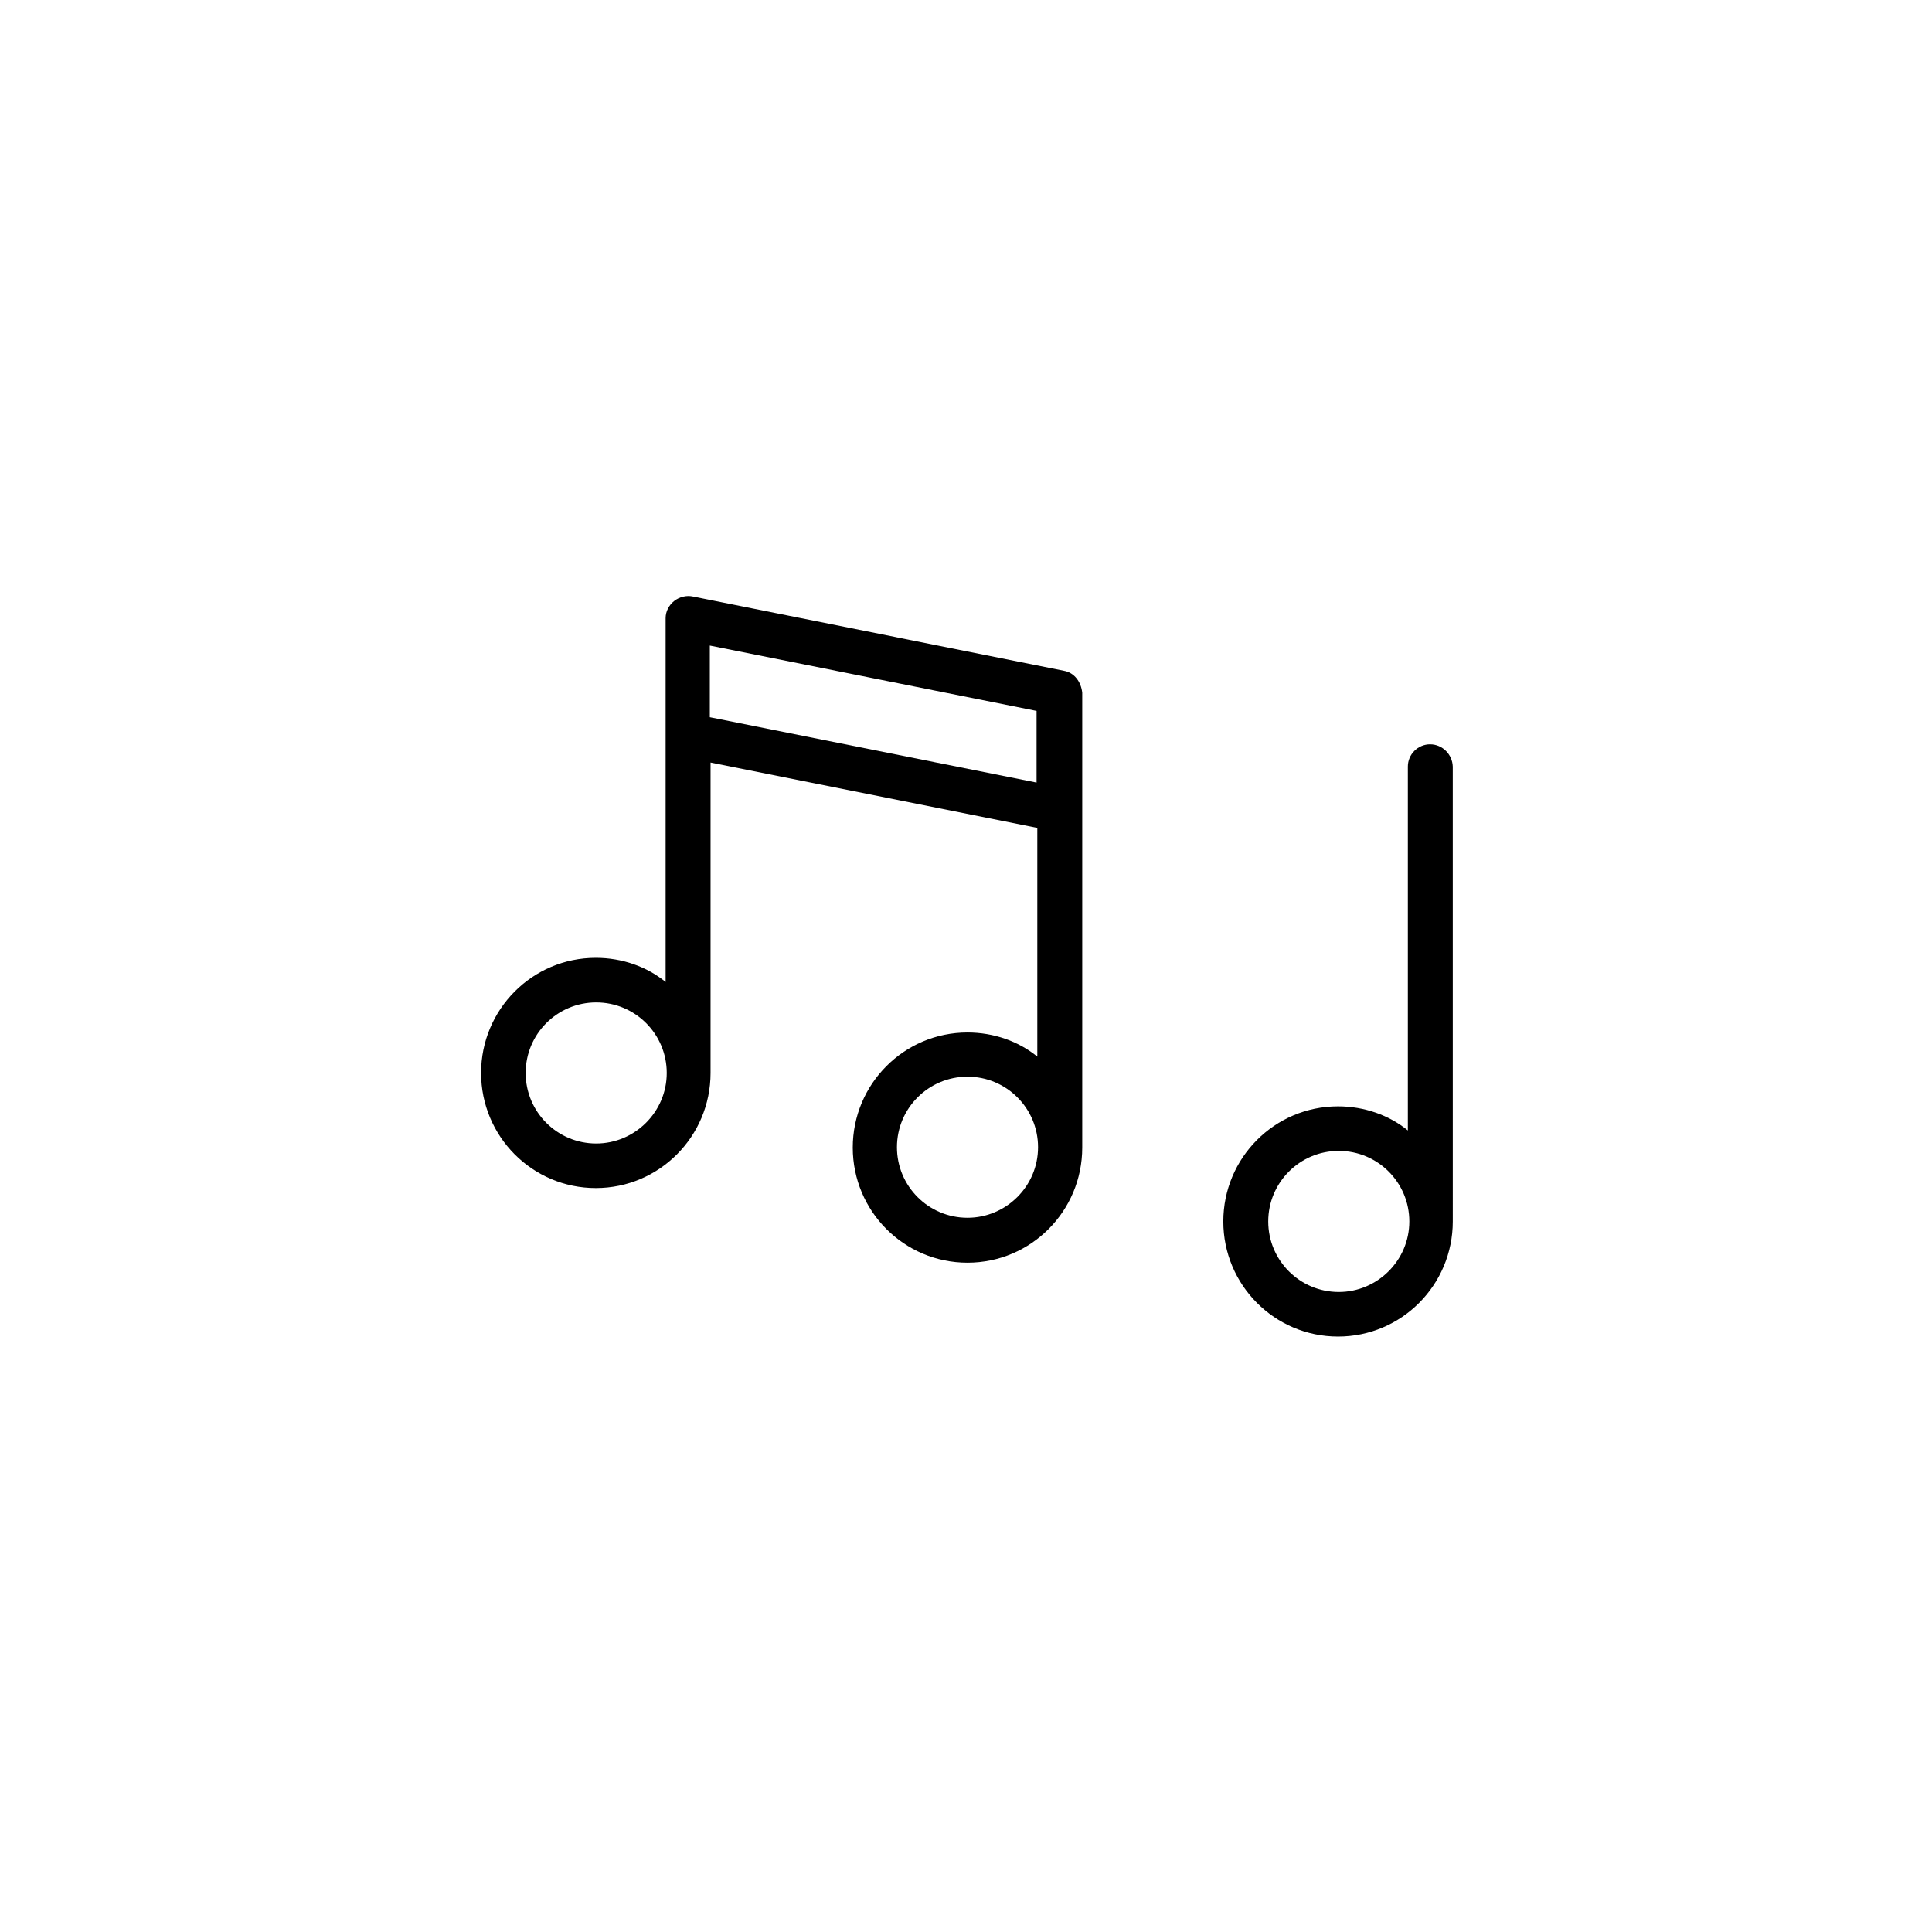 <?xml version="1.0" encoding="UTF-8"?>
<!-- Uploaded to: ICON Repo, www.iconrepo.com, Generator: ICON Repo Mixer Tools -->
<svg fill="#000000" width="800px" height="800px" version="1.1" viewBox="144 144 512 512" xmlns="http://www.w3.org/2000/svg">
 <g>
  <path d="m425.98 321.77-98.301-19.68c-1.77-0.395-3.641 0.098-5.019 1.18s-2.262 2.754-2.262 4.527v96.434c-4.922-4.035-11.512-6.394-18.5-6.394-16.828 0-30.406 13.676-30.406 30.504s13.578 30.504 30.406 30.504 30.406-13.676 30.406-30.504v-82.262l86.594 17.32v60.613c-4.922-4.035-11.512-6.394-18.5-6.394-16.828 0-30.406 13.676-30.406 30.504s13.578 30.504 30.406 30.504 30.406-13.676 30.406-30.504v-120.54c-0.297-2.859-2.07-5.32-4.824-5.812zm-123.98 125.27c-10.332 0-18.695-8.363-18.695-18.695 0-10.332 8.363-18.695 18.695-18.695 10.332 0 18.695 8.363 18.695 18.695 0 10.328-8.461 18.695-18.695 18.695zm30.109-131.96 86.594 17.32v18.992l-86.594-17.32zm68.289 151.64c-10.332 0-18.695-8.363-18.695-18.695s8.363-18.695 18.695-18.695 18.695 8.363 18.695 18.695c0.004 10.332-8.461 18.695-18.695 18.695z"/>
  <path d="m523 341.25c-3.246 0-5.902 2.656-5.902 5.902v96.434c-4.922-4.035-11.512-6.394-18.5-6.394-16.828 0-30.406 13.676-30.406 30.504s13.578 30.504 30.406 30.504 30.406-13.676 30.406-30.504l-0.004-120.54c-0.098-3.246-2.754-5.902-6-5.902zm-24.207 145.14c-10.332 0-18.695-8.363-18.695-18.695s8.363-18.695 18.695-18.695 18.695 8.363 18.695 18.695-8.461 18.695-18.695 18.695z"/>
 </g>
</svg>